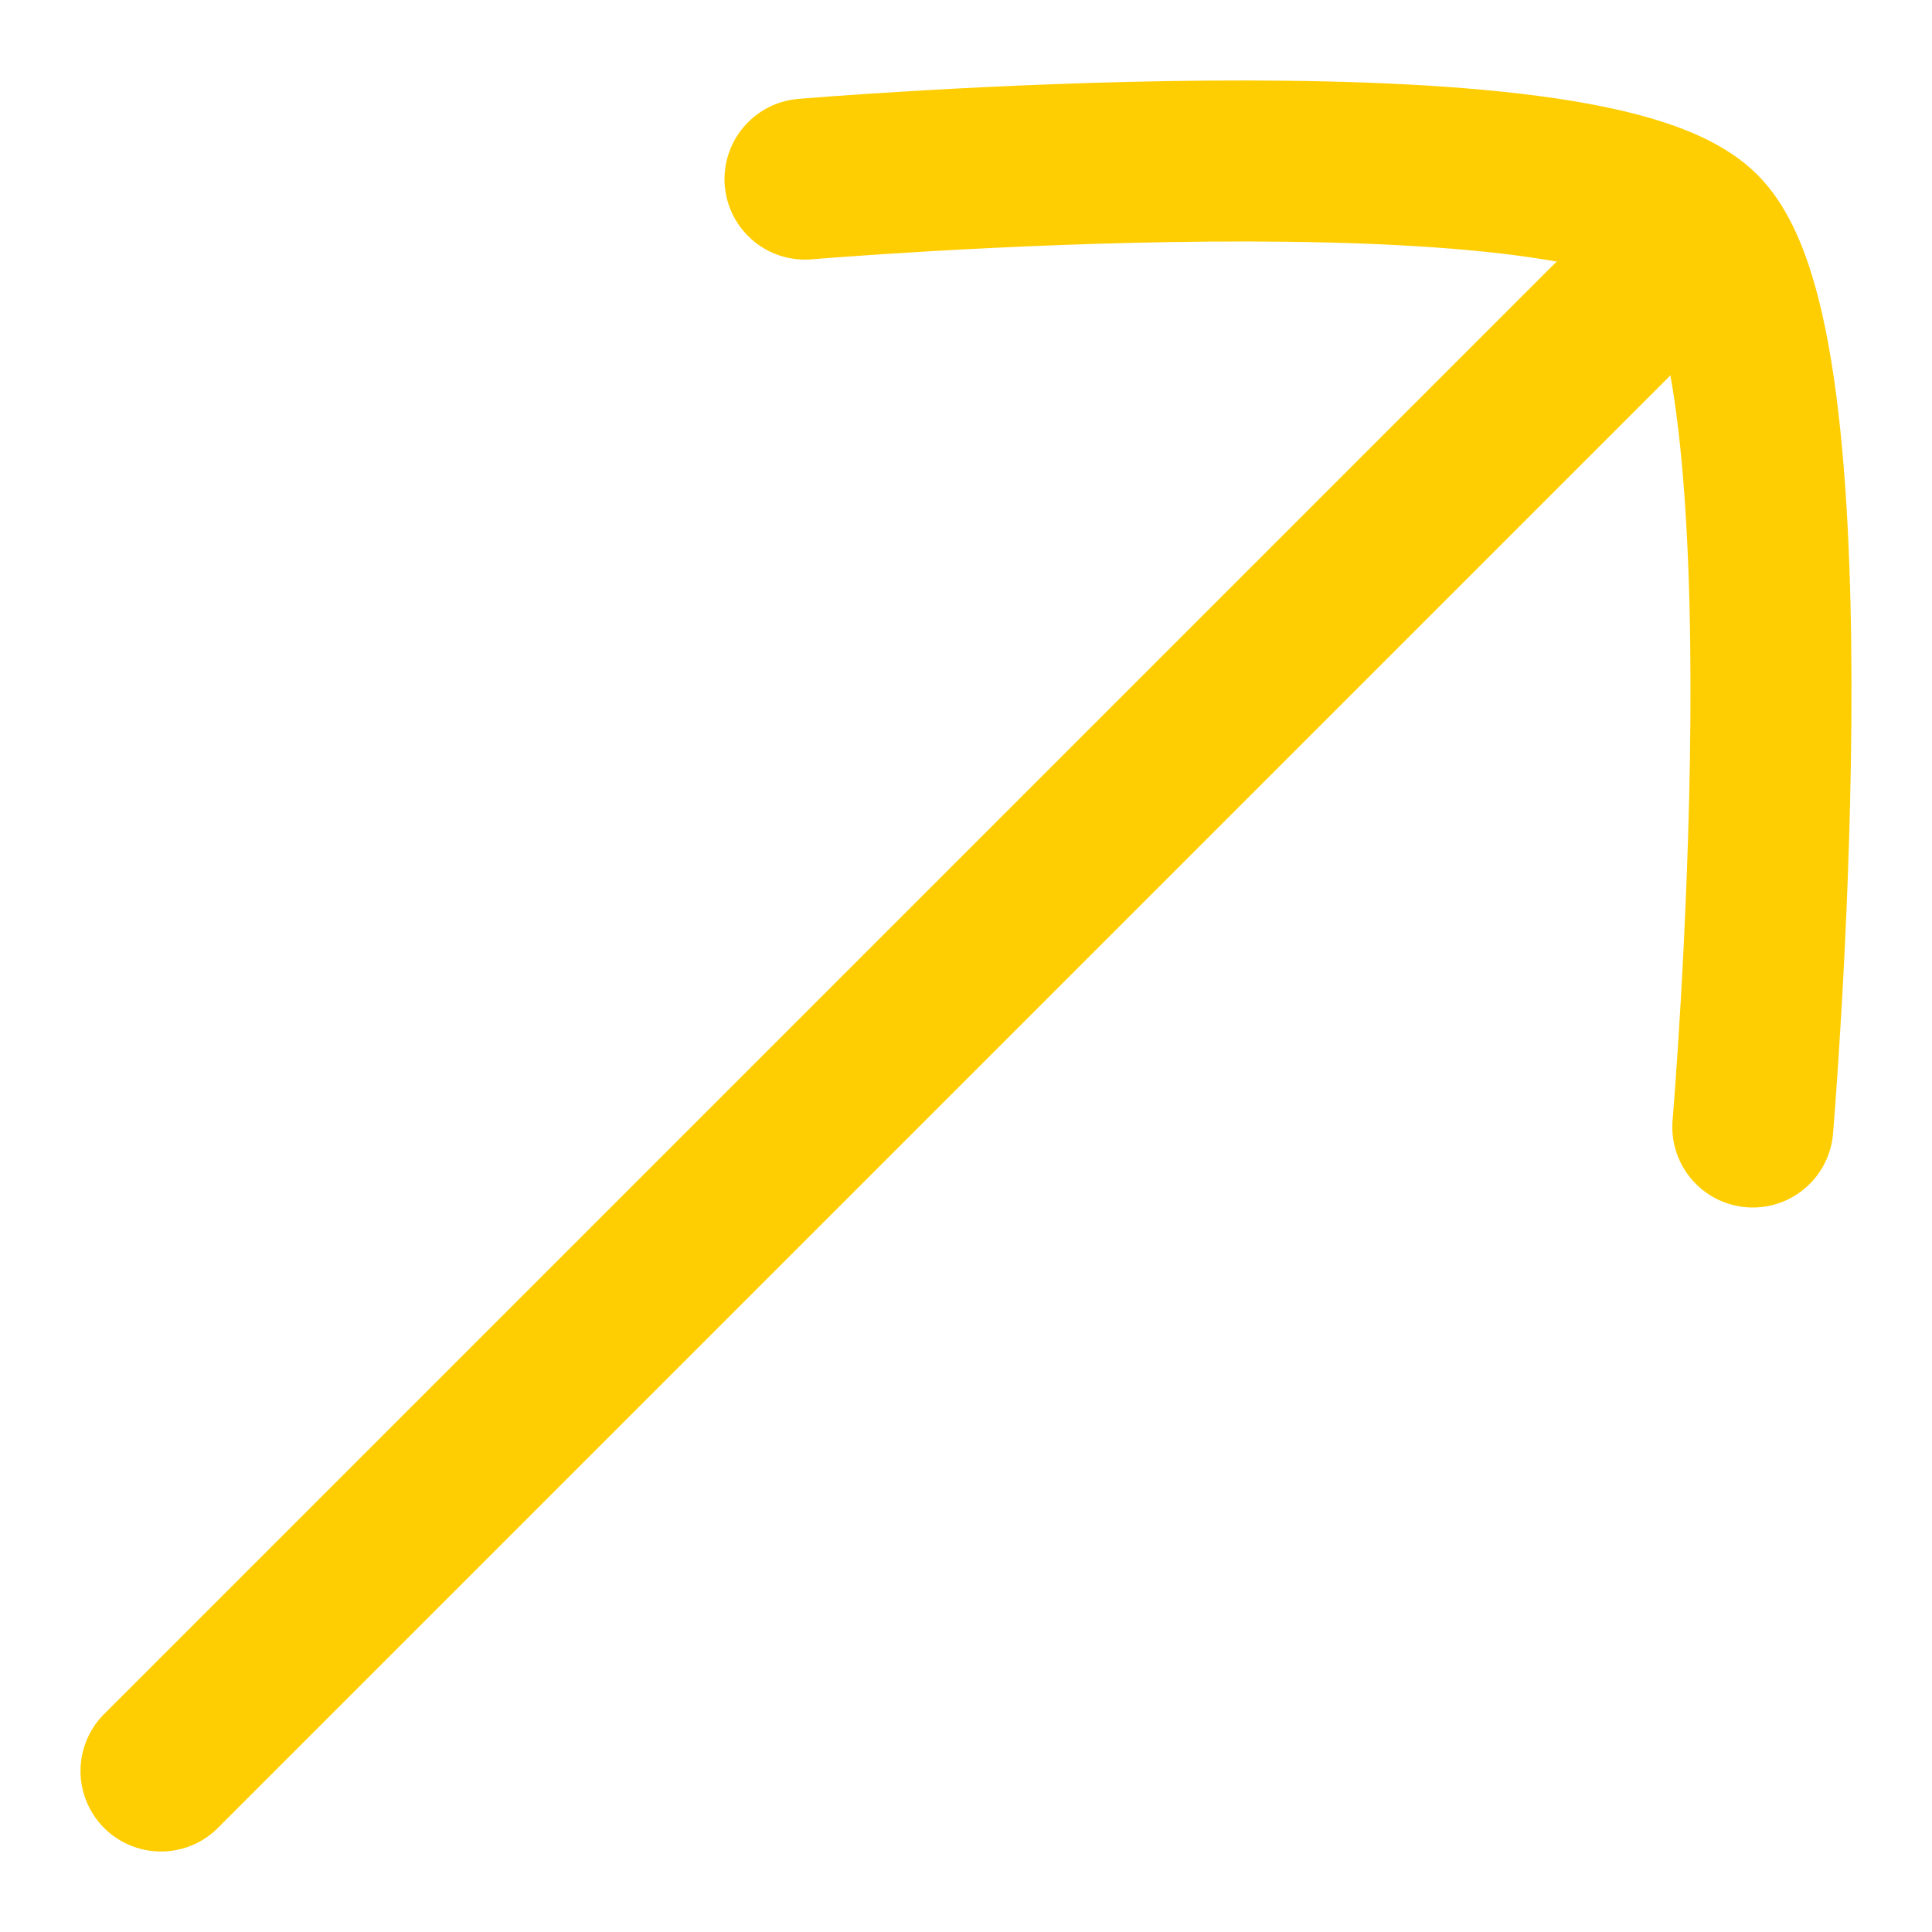 <svg  width='24'  height='24'  viewBox='0 0 24 24'  fill='none'  xmlns='http://www.w3.org/2000/svg'>  <path d='M20 4L2 22' stroke='#FFCE02' stroke-width='2' stroke-linecap='round' />  <path    d='M10 2.225C10 2.225 19.657 1.411 21.123 2.877C22.589 4.343 21.774 14 21.774 14'    stroke='#FFCE02'    stroke-width='2'    stroke-linecap='round'    stroke-linejoin='round'  /></svg>